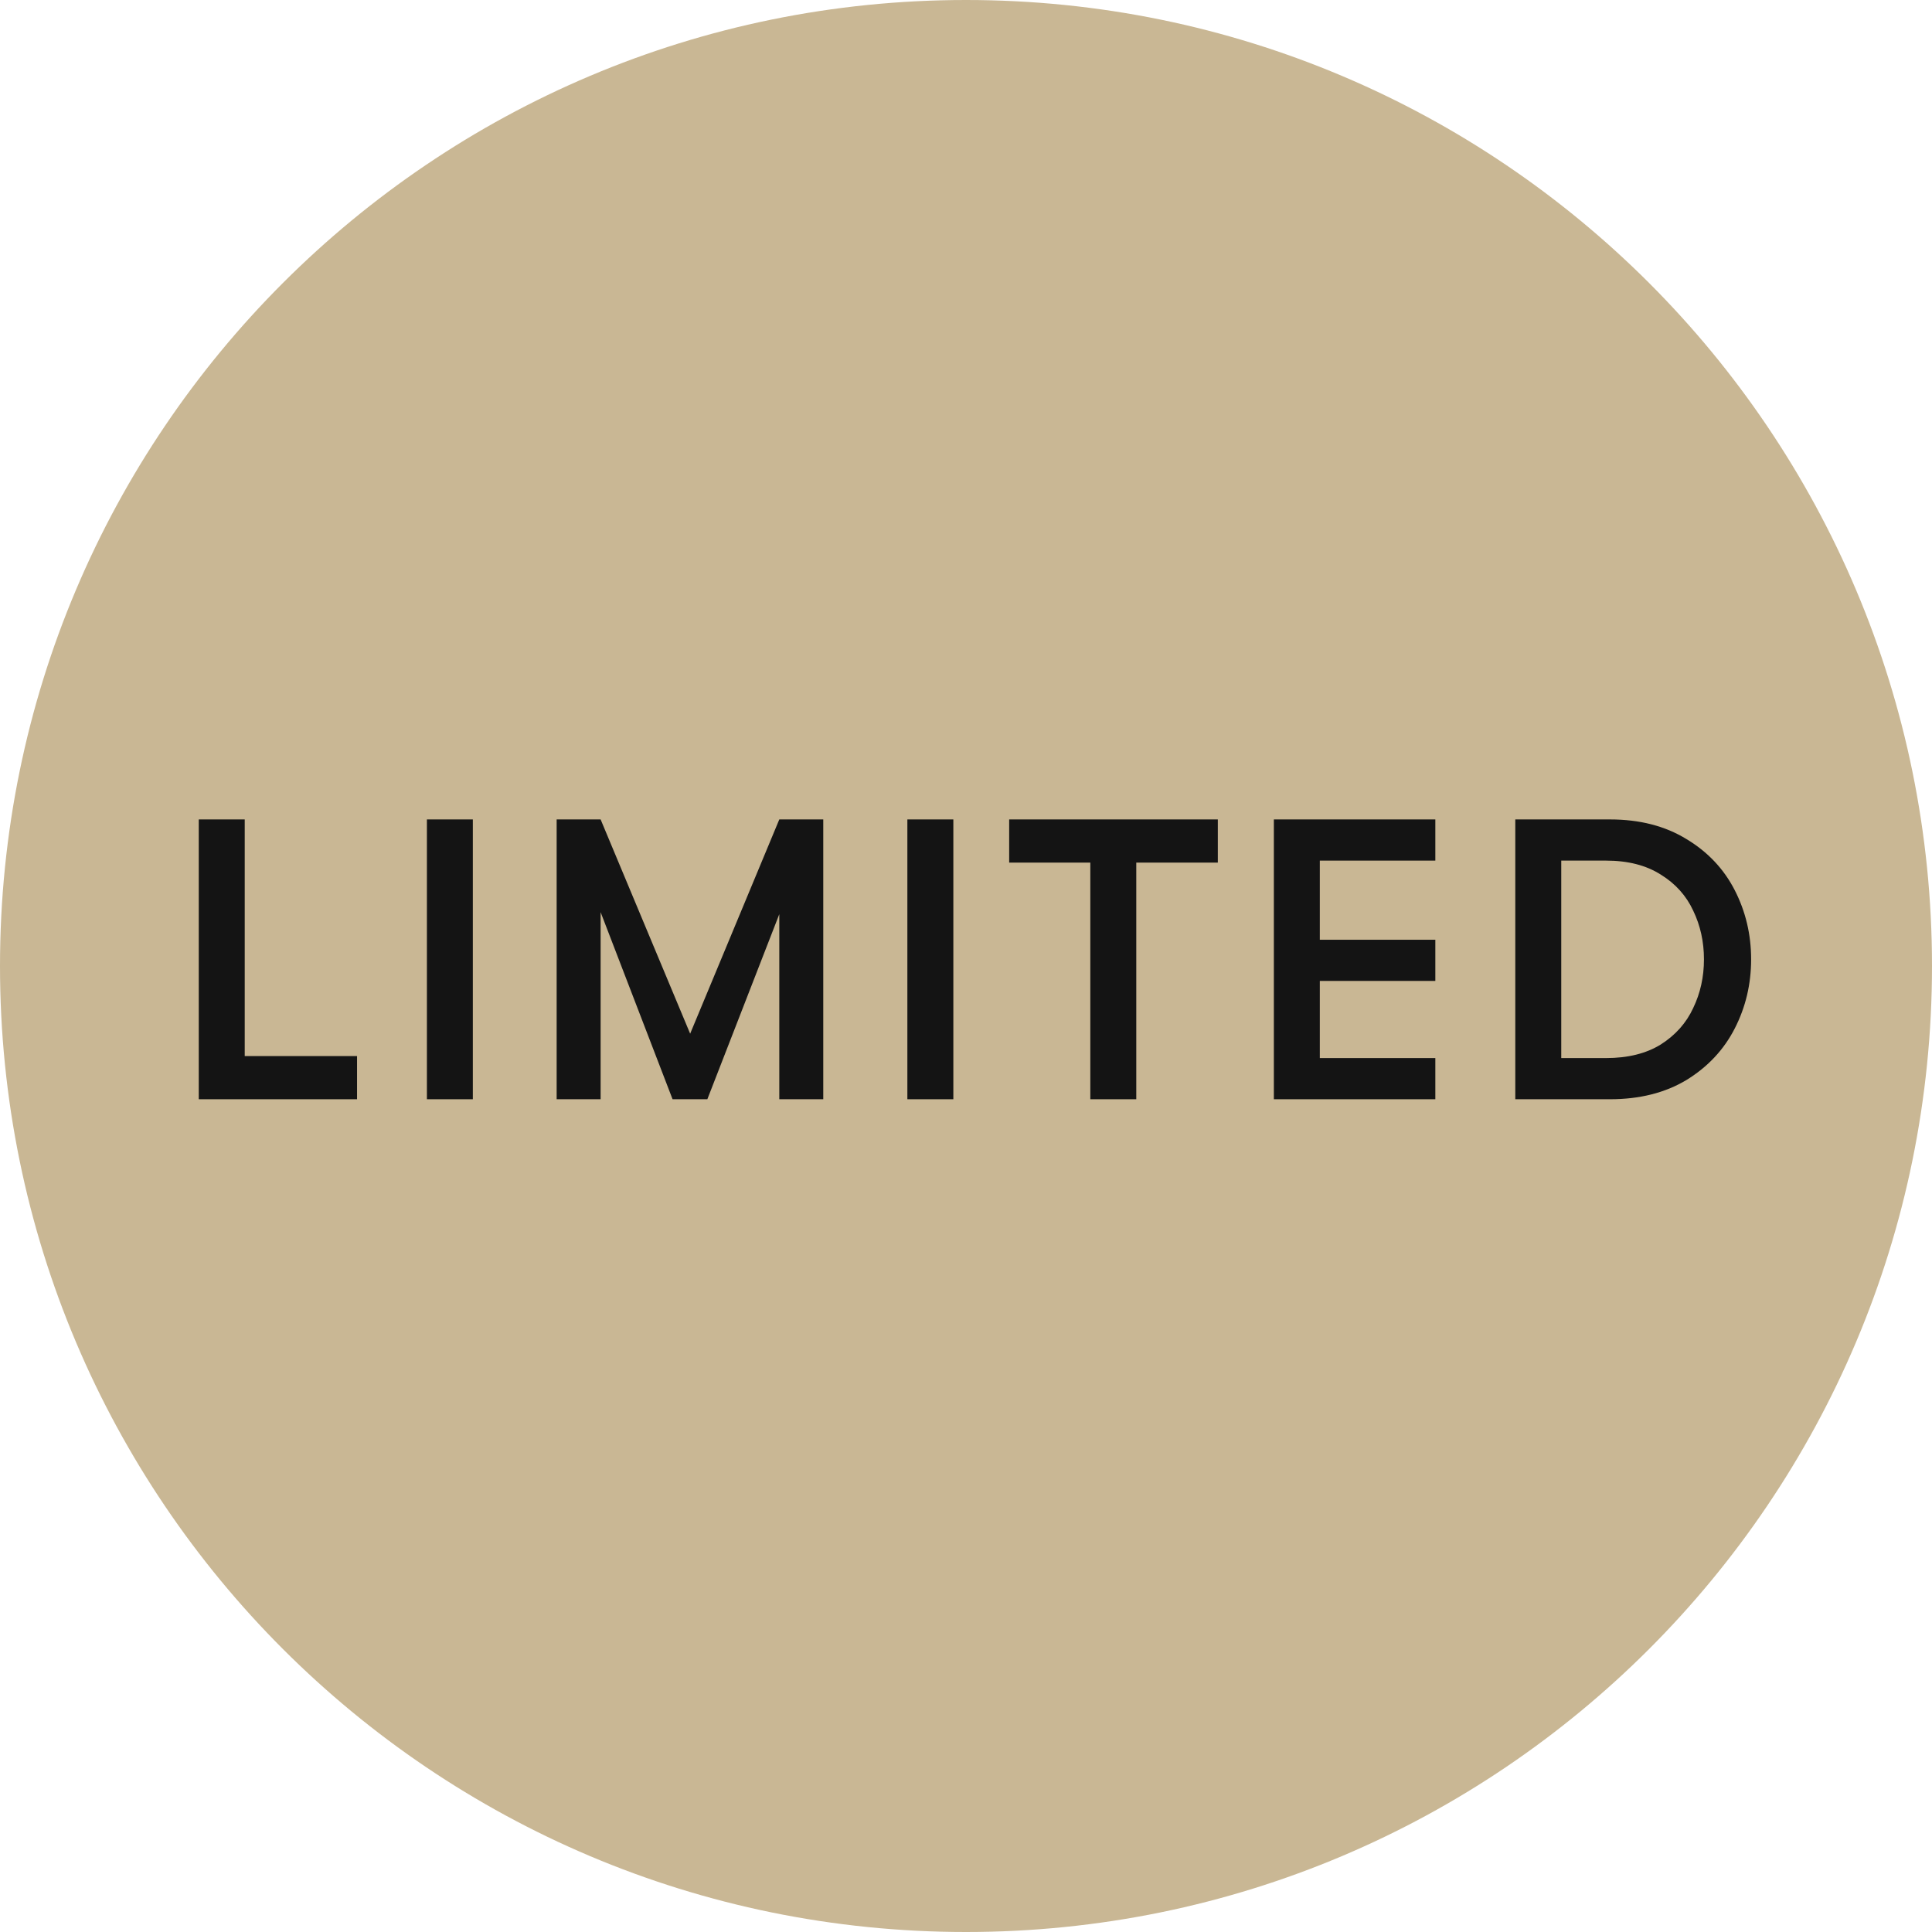 <svg width="58" height="58" viewBox="0 0 58 58" fill="none" xmlns="http://www.w3.org/2000/svg">
<path d="M58 29C58 45.016 45.016 58 29 58C12.984 58 0 45.016 0 29C0 12.984 12.984 0 29 0C45.016 0 58 12.984 58 29Z" fill="#C9B794"/>
<path d="M5.967 24.6H7.347V31.704H10.719V33H5.967V24.6Z" fill="#141414"/>
<path d="M12.816 24.6H14.195V33H12.816V24.6Z" fill="#141414"/>
<path d="M16.711 24.6H18.031L20.719 31.032L23.395 24.6H24.715V33H23.395V27.444L21.235 33H20.191L18.031 27.384V33H16.711V24.6Z" fill="#141414"/>
<path d="M27.24 24.6H28.62V33H27.24V24.6Z" fill="#141414"/>
<path d="M32.732 25.896H30.296V24.6H36.56V25.896H34.112V33H32.732V25.896Z" fill="#141414"/>
<path d="M38.242 24.6H43.09V25.836H39.622V28.212H43.09V29.448H39.622V31.764H43.09V33H38.242V24.6Z" fill="#141414"/>
<path d="M45.49 24.6H48.334C49.222 24.6 49.986 24.796 50.626 25.188C51.266 25.572 51.75 26.084 52.078 26.724C52.406 27.364 52.57 28.056 52.57 28.8C52.57 29.544 52.406 30.236 52.078 30.876C51.75 31.516 51.266 32.032 50.626 32.424C49.986 32.808 49.222 33 48.334 33H45.49V24.6ZM48.214 31.764C48.87 31.764 49.418 31.628 49.858 31.356C50.298 31.076 50.622 30.712 50.83 30.264C51.046 29.816 51.154 29.328 51.154 28.8C51.154 28.272 51.046 27.784 50.83 27.336C50.622 26.888 50.298 26.528 49.858 26.256C49.418 25.976 48.87 25.836 48.214 25.836H46.87V31.764H48.214Z" fill="#141414"/>
</svg>
